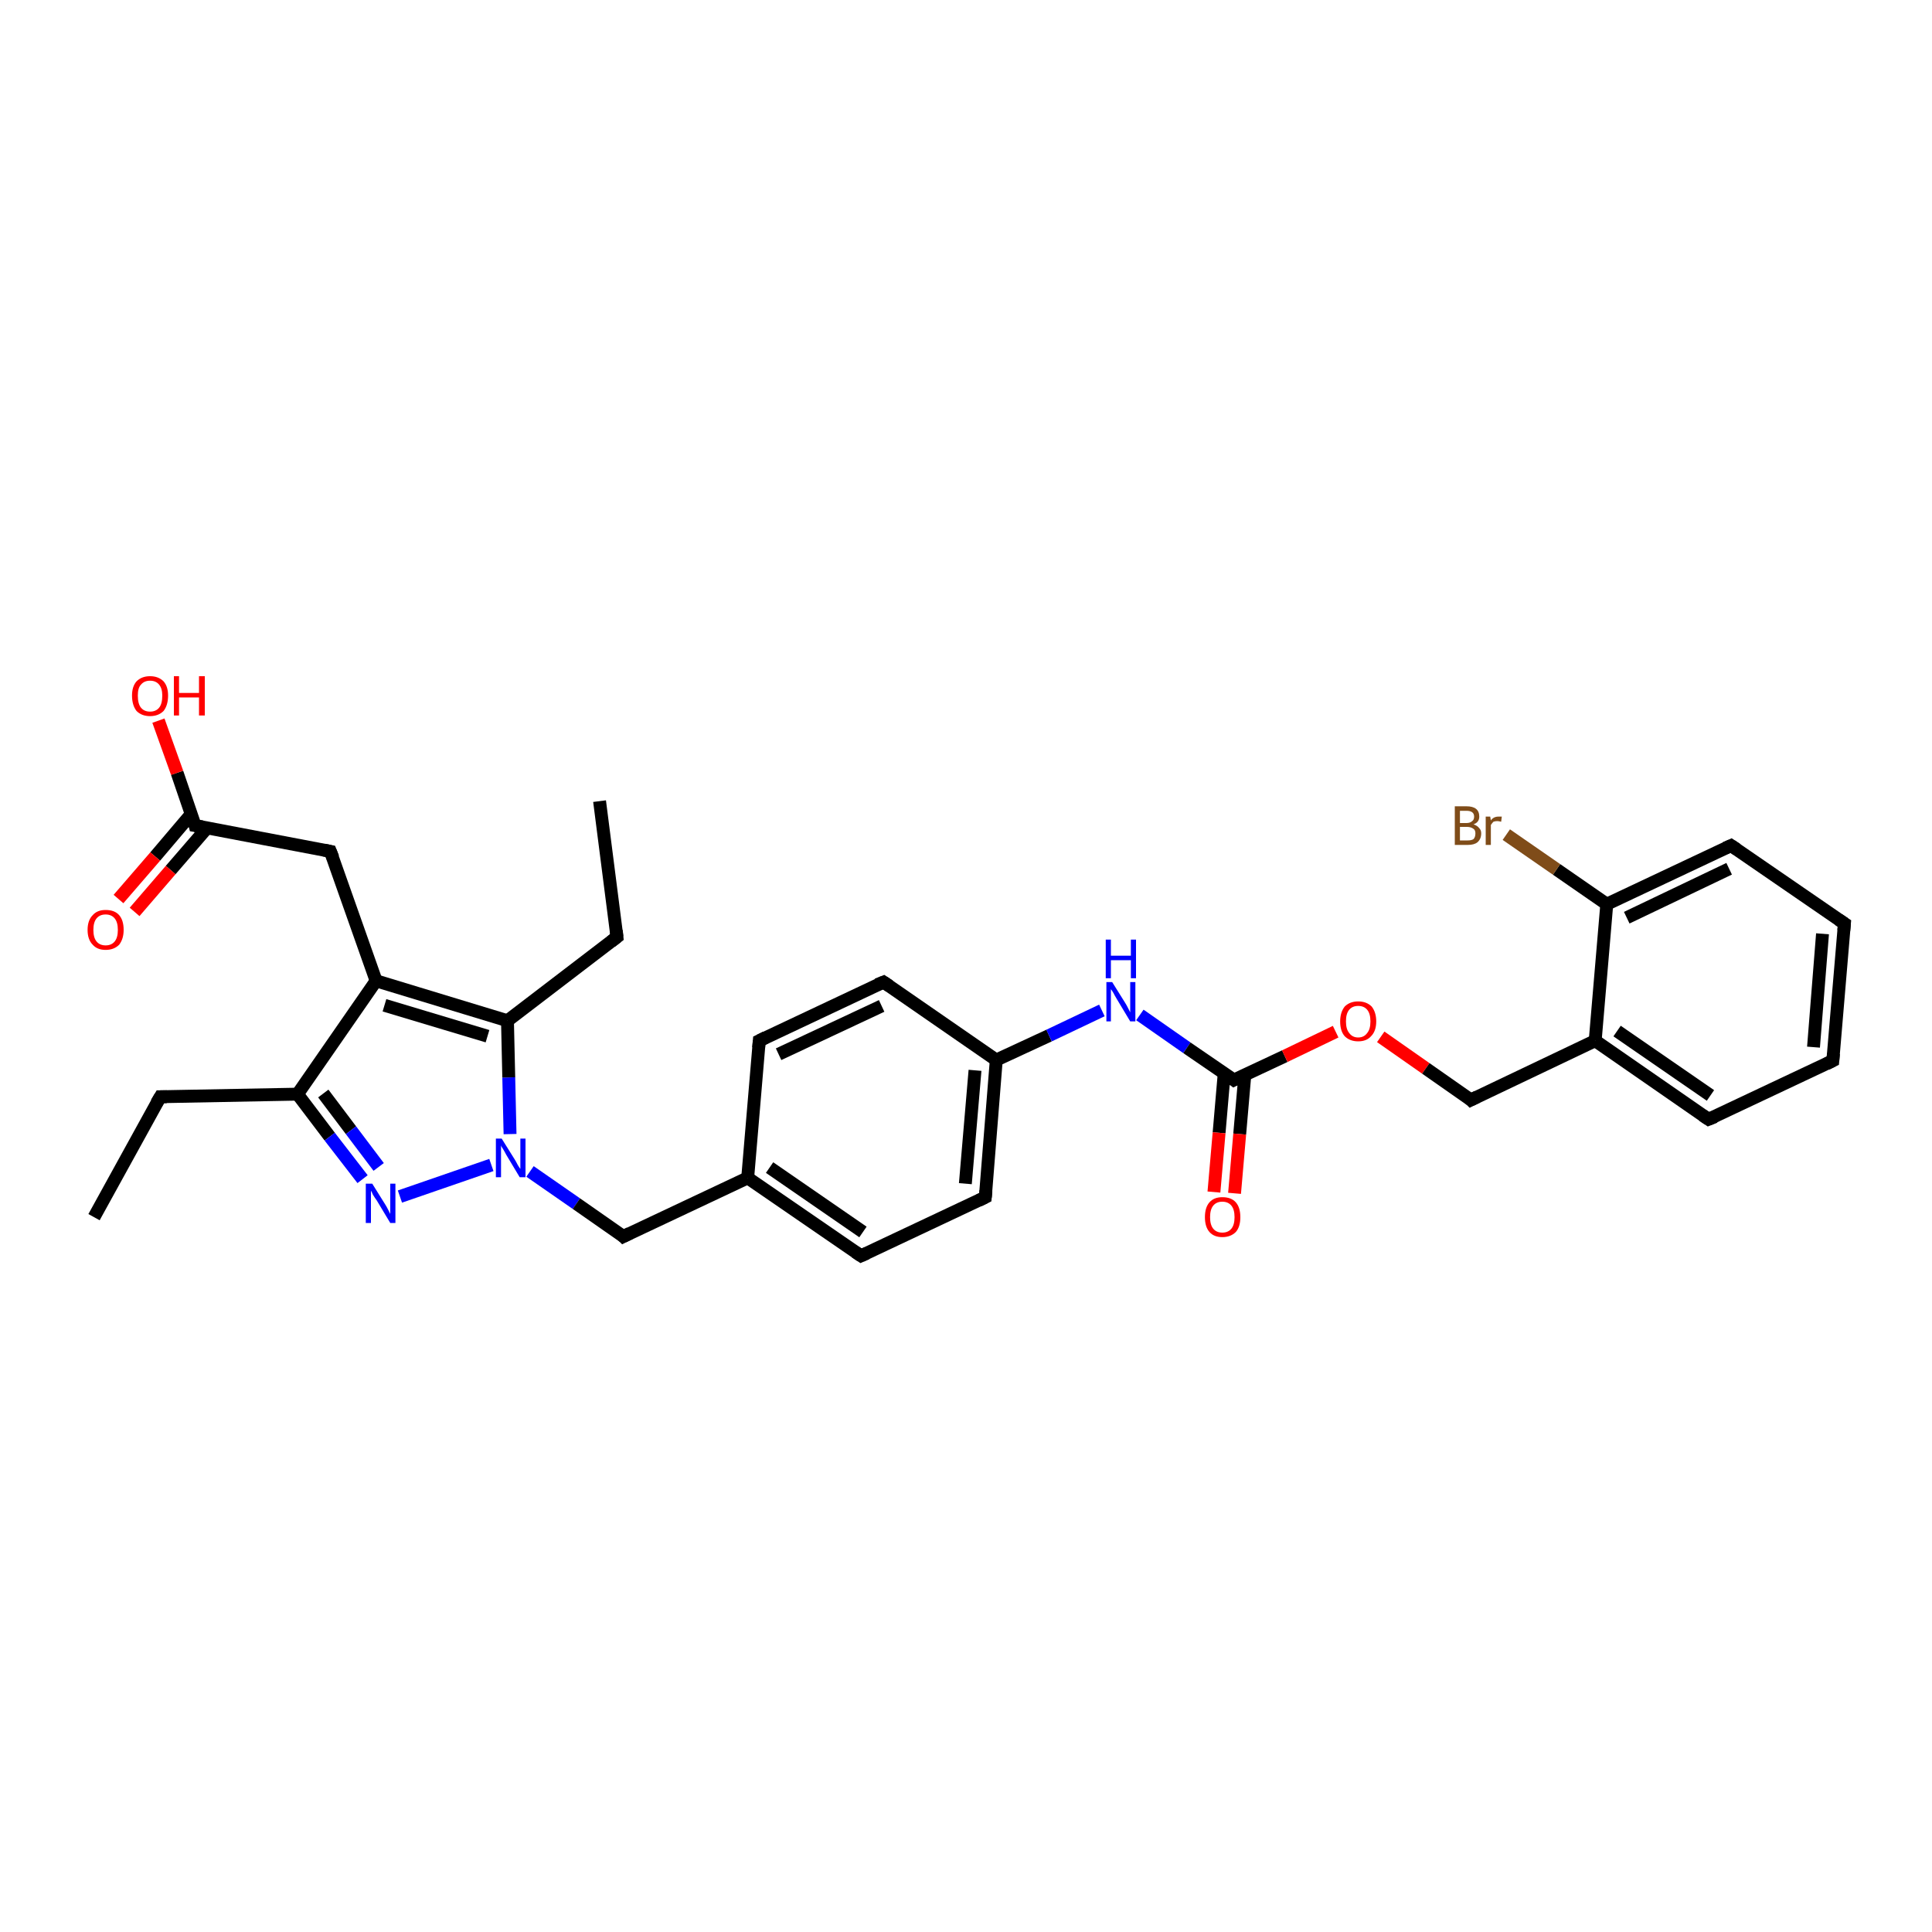 <?xml version='1.0' encoding='iso-8859-1'?>
<svg version='1.1' baseProfile='full'
              xmlns='http://www.w3.org/2000/svg'
                      xmlns:rdkit='http://www.rdkit.org/xml'
                      xmlns:xlink='http://www.w3.org/1999/xlink'
                  xml:space='preserve'
width='300px' height='300px' viewBox='0 0 300 300'>
<!-- END OF HEADER -->
<rect style='opacity:1.0;fill:#FFFFFF;stroke:none' width='300.0' height='300.0' x='0.0' y='0.0'> </rect>
<path class='bond-0 atom-0 atom-1' d='M 14.6,189.0 L 24.9,170.3' style='fill:none;fill-rule:evenodd;stroke:#000000;stroke-width:2.0px;stroke-linecap:butt;stroke-linejoin:miter;stroke-opacity:1' />
<path class='bond-1 atom-1 atom-2' d='M 24.9,170.3 L 46.2,169.9' style='fill:none;fill-rule:evenodd;stroke:#000000;stroke-width:2.0px;stroke-linecap:butt;stroke-linejoin:miter;stroke-opacity:1' />
<path class='bond-2 atom-2 atom-3' d='M 46.2,169.9 L 51.2,176.5' style='fill:none;fill-rule:evenodd;stroke:#000000;stroke-width:2.0px;stroke-linecap:butt;stroke-linejoin:miter;stroke-opacity:1' />
<path class='bond-2 atom-2 atom-3' d='M 51.2,176.5 L 56.3,183.1' style='fill:none;fill-rule:evenodd;stroke:#0000FF;stroke-width:2.0px;stroke-linecap:butt;stroke-linejoin:miter;stroke-opacity:1' />
<path class='bond-2 atom-2 atom-3' d='M 50.2,169.8 L 54.5,175.5' style='fill:none;fill-rule:evenodd;stroke:#000000;stroke-width:2.0px;stroke-linecap:butt;stroke-linejoin:miter;stroke-opacity:1' />
<path class='bond-2 atom-2 atom-3' d='M 54.5,175.5 L 58.8,181.2' style='fill:none;fill-rule:evenodd;stroke:#0000FF;stroke-width:2.0px;stroke-linecap:butt;stroke-linejoin:miter;stroke-opacity:1' />
<path class='bond-3 atom-3 atom-4' d='M 62.1,185.8 L 76.3,180.9' style='fill:none;fill-rule:evenodd;stroke:#0000FF;stroke-width:2.0px;stroke-linecap:butt;stroke-linejoin:miter;stroke-opacity:1' />
<path class='bond-4 atom-4 atom-5' d='M 82.3,181.9 L 89.5,186.9' style='fill:none;fill-rule:evenodd;stroke:#0000FF;stroke-width:2.0px;stroke-linecap:butt;stroke-linejoin:miter;stroke-opacity:1' />
<path class='bond-4 atom-4 atom-5' d='M 89.5,186.9 L 96.8,192.0' style='fill:none;fill-rule:evenodd;stroke:#000000;stroke-width:2.0px;stroke-linecap:butt;stroke-linejoin:miter;stroke-opacity:1' />
<path class='bond-5 atom-5 atom-6' d='M 96.8,192.0 L 116.1,182.9' style='fill:none;fill-rule:evenodd;stroke:#000000;stroke-width:2.0px;stroke-linecap:butt;stroke-linejoin:miter;stroke-opacity:1' />
<path class='bond-6 atom-6 atom-7' d='M 116.1,182.9 L 133.7,195.0' style='fill:none;fill-rule:evenodd;stroke:#000000;stroke-width:2.0px;stroke-linecap:butt;stroke-linejoin:miter;stroke-opacity:1' />
<path class='bond-6 atom-6 atom-7' d='M 119.5,181.3 L 134.0,191.3' style='fill:none;fill-rule:evenodd;stroke:#000000;stroke-width:2.0px;stroke-linecap:butt;stroke-linejoin:miter;stroke-opacity:1' />
<path class='bond-7 atom-7 atom-8' d='M 133.7,195.0 L 153.0,185.9' style='fill:none;fill-rule:evenodd;stroke:#000000;stroke-width:2.0px;stroke-linecap:butt;stroke-linejoin:miter;stroke-opacity:1' />
<path class='bond-8 atom-8 atom-9' d='M 153.0,185.9 L 154.7,164.6' style='fill:none;fill-rule:evenodd;stroke:#000000;stroke-width:2.0px;stroke-linecap:butt;stroke-linejoin:miter;stroke-opacity:1' />
<path class='bond-8 atom-8 atom-9' d='M 149.9,183.8 L 151.4,166.2' style='fill:none;fill-rule:evenodd;stroke:#000000;stroke-width:2.0px;stroke-linecap:butt;stroke-linejoin:miter;stroke-opacity:1' />
<path class='bond-9 atom-9 atom-10' d='M 154.7,164.6 L 162.9,160.8' style='fill:none;fill-rule:evenodd;stroke:#000000;stroke-width:2.0px;stroke-linecap:butt;stroke-linejoin:miter;stroke-opacity:1' />
<path class='bond-9 atom-9 atom-10' d='M 162.9,160.8 L 171.1,156.9' style='fill:none;fill-rule:evenodd;stroke:#0000FF;stroke-width:2.0px;stroke-linecap:butt;stroke-linejoin:miter;stroke-opacity:1' />
<path class='bond-10 atom-10 atom-11' d='M 177.0,157.6 L 184.3,162.7' style='fill:none;fill-rule:evenodd;stroke:#0000FF;stroke-width:2.0px;stroke-linecap:butt;stroke-linejoin:miter;stroke-opacity:1' />
<path class='bond-10 atom-10 atom-11' d='M 184.3,162.7 L 191.6,167.7' style='fill:none;fill-rule:evenodd;stroke:#000000;stroke-width:2.0px;stroke-linecap:butt;stroke-linejoin:miter;stroke-opacity:1' />
<path class='bond-11 atom-11 atom-12' d='M 190.1,166.6 L 189.3,175.9' style='fill:none;fill-rule:evenodd;stroke:#000000;stroke-width:2.0px;stroke-linecap:butt;stroke-linejoin:miter;stroke-opacity:1' />
<path class='bond-11 atom-11 atom-12' d='M 189.3,175.9 L 188.5,185.1' style='fill:none;fill-rule:evenodd;stroke:#FF0000;stroke-width:2.0px;stroke-linecap:butt;stroke-linejoin:miter;stroke-opacity:1' />
<path class='bond-11 atom-11 atom-12' d='M 193.3,166.9 L 192.5,176.1' style='fill:none;fill-rule:evenodd;stroke:#000000;stroke-width:2.0px;stroke-linecap:butt;stroke-linejoin:miter;stroke-opacity:1' />
<path class='bond-11 atom-11 atom-12' d='M 192.5,176.1 L 191.7,185.3' style='fill:none;fill-rule:evenodd;stroke:#FF0000;stroke-width:2.0px;stroke-linecap:butt;stroke-linejoin:miter;stroke-opacity:1' />
<path class='bond-12 atom-11 atom-13' d='M 191.6,167.7 L 199.5,164.0' style='fill:none;fill-rule:evenodd;stroke:#000000;stroke-width:2.0px;stroke-linecap:butt;stroke-linejoin:miter;stroke-opacity:1' />
<path class='bond-12 atom-11 atom-13' d='M 199.5,164.0 L 207.4,160.2' style='fill:none;fill-rule:evenodd;stroke:#FF0000;stroke-width:2.0px;stroke-linecap:butt;stroke-linejoin:miter;stroke-opacity:1' />
<path class='bond-13 atom-13 atom-14' d='M 214.4,161.0 L 221.4,165.9' style='fill:none;fill-rule:evenodd;stroke:#FF0000;stroke-width:2.0px;stroke-linecap:butt;stroke-linejoin:miter;stroke-opacity:1' />
<path class='bond-13 atom-13 atom-14' d='M 221.4,165.9 L 228.4,170.8' style='fill:none;fill-rule:evenodd;stroke:#000000;stroke-width:2.0px;stroke-linecap:butt;stroke-linejoin:miter;stroke-opacity:1' />
<path class='bond-14 atom-14 atom-15' d='M 228.4,170.8 L 247.7,161.6' style='fill:none;fill-rule:evenodd;stroke:#000000;stroke-width:2.0px;stroke-linecap:butt;stroke-linejoin:miter;stroke-opacity:1' />
<path class='bond-15 atom-15 atom-16' d='M 247.7,161.6 L 265.3,173.8' style='fill:none;fill-rule:evenodd;stroke:#000000;stroke-width:2.0px;stroke-linecap:butt;stroke-linejoin:miter;stroke-opacity:1' />
<path class='bond-15 atom-15 atom-16' d='M 251.1,160.1 L 265.6,170.1' style='fill:none;fill-rule:evenodd;stroke:#000000;stroke-width:2.0px;stroke-linecap:butt;stroke-linejoin:miter;stroke-opacity:1' />
<path class='bond-16 atom-16 atom-17' d='M 265.3,173.8 L 284.6,164.7' style='fill:none;fill-rule:evenodd;stroke:#000000;stroke-width:2.0px;stroke-linecap:butt;stroke-linejoin:miter;stroke-opacity:1' />
<path class='bond-17 atom-17 atom-18' d='M 284.6,164.7 L 286.4,143.4' style='fill:none;fill-rule:evenodd;stroke:#000000;stroke-width:2.0px;stroke-linecap:butt;stroke-linejoin:miter;stroke-opacity:1' />
<path class='bond-17 atom-17 atom-18' d='M 281.6,162.6 L 283.0,145.0' style='fill:none;fill-rule:evenodd;stroke:#000000;stroke-width:2.0px;stroke-linecap:butt;stroke-linejoin:miter;stroke-opacity:1' />
<path class='bond-18 atom-18 atom-19' d='M 286.4,143.4 L 268.8,131.3' style='fill:none;fill-rule:evenodd;stroke:#000000;stroke-width:2.0px;stroke-linecap:butt;stroke-linejoin:miter;stroke-opacity:1' />
<path class='bond-19 atom-19 atom-20' d='M 268.8,131.3 L 249.5,140.4' style='fill:none;fill-rule:evenodd;stroke:#000000;stroke-width:2.0px;stroke-linecap:butt;stroke-linejoin:miter;stroke-opacity:1' />
<path class='bond-19 atom-19 atom-20' d='M 268.5,134.9 L 252.6,142.5' style='fill:none;fill-rule:evenodd;stroke:#000000;stroke-width:2.0px;stroke-linecap:butt;stroke-linejoin:miter;stroke-opacity:1' />
<path class='bond-20 atom-20 atom-21' d='M 249.5,140.4 L 241.7,135.0' style='fill:none;fill-rule:evenodd;stroke:#000000;stroke-width:2.0px;stroke-linecap:butt;stroke-linejoin:miter;stroke-opacity:1' />
<path class='bond-20 atom-20 atom-21' d='M 241.7,135.0 L 233.9,129.6' style='fill:none;fill-rule:evenodd;stroke:#7F4C19;stroke-width:2.0px;stroke-linecap:butt;stroke-linejoin:miter;stroke-opacity:1' />
<path class='bond-21 atom-9 atom-22' d='M 154.7,164.6 L 137.2,152.5' style='fill:none;fill-rule:evenodd;stroke:#000000;stroke-width:2.0px;stroke-linecap:butt;stroke-linejoin:miter;stroke-opacity:1' />
<path class='bond-22 atom-22 atom-23' d='M 137.2,152.5 L 117.9,161.6' style='fill:none;fill-rule:evenodd;stroke:#000000;stroke-width:2.0px;stroke-linecap:butt;stroke-linejoin:miter;stroke-opacity:1' />
<path class='bond-22 atom-22 atom-23' d='M 136.9,156.2 L 120.9,163.7' style='fill:none;fill-rule:evenodd;stroke:#000000;stroke-width:2.0px;stroke-linecap:butt;stroke-linejoin:miter;stroke-opacity:1' />
<path class='bond-23 atom-4 atom-24' d='M 79.2,176.1 L 79.0,167.3' style='fill:none;fill-rule:evenodd;stroke:#0000FF;stroke-width:2.0px;stroke-linecap:butt;stroke-linejoin:miter;stroke-opacity:1' />
<path class='bond-23 atom-4 atom-24' d='M 79.0,167.3 L 78.8,158.5' style='fill:none;fill-rule:evenodd;stroke:#000000;stroke-width:2.0px;stroke-linecap:butt;stroke-linejoin:miter;stroke-opacity:1' />
<path class='bond-24 atom-24 atom-25' d='M 78.8,158.5 L 95.8,145.5' style='fill:none;fill-rule:evenodd;stroke:#000000;stroke-width:2.0px;stroke-linecap:butt;stroke-linejoin:miter;stroke-opacity:1' />
<path class='bond-25 atom-25 atom-26' d='M 95.8,145.5 L 93.1,124.4' style='fill:none;fill-rule:evenodd;stroke:#000000;stroke-width:2.0px;stroke-linecap:butt;stroke-linejoin:miter;stroke-opacity:1' />
<path class='bond-26 atom-24 atom-27' d='M 78.8,158.5 L 58.4,152.3' style='fill:none;fill-rule:evenodd;stroke:#000000;stroke-width:2.0px;stroke-linecap:butt;stroke-linejoin:miter;stroke-opacity:1' />
<path class='bond-26 atom-24 atom-27' d='M 75.7,160.9 L 59.7,156.1' style='fill:none;fill-rule:evenodd;stroke:#000000;stroke-width:2.0px;stroke-linecap:butt;stroke-linejoin:miter;stroke-opacity:1' />
<path class='bond-27 atom-27 atom-28' d='M 58.4,152.3 L 51.3,132.2' style='fill:none;fill-rule:evenodd;stroke:#000000;stroke-width:2.0px;stroke-linecap:butt;stroke-linejoin:miter;stroke-opacity:1' />
<path class='bond-28 atom-28 atom-29' d='M 51.3,132.2 L 30.3,128.2' style='fill:none;fill-rule:evenodd;stroke:#000000;stroke-width:2.0px;stroke-linecap:butt;stroke-linejoin:miter;stroke-opacity:1' />
<path class='bond-29 atom-29 atom-30' d='M 30.3,128.2 L 27.5,120.0' style='fill:none;fill-rule:evenodd;stroke:#000000;stroke-width:2.0px;stroke-linecap:butt;stroke-linejoin:miter;stroke-opacity:1' />
<path class='bond-29 atom-29 atom-30' d='M 27.5,120.0 L 24.6,111.9' style='fill:none;fill-rule:evenodd;stroke:#FF0000;stroke-width:2.0px;stroke-linecap:butt;stroke-linejoin:miter;stroke-opacity:1' />
<path class='bond-30 atom-29 atom-31' d='M 29.7,126.4 L 24.1,133.0' style='fill:none;fill-rule:evenodd;stroke:#000000;stroke-width:2.0px;stroke-linecap:butt;stroke-linejoin:miter;stroke-opacity:1' />
<path class='bond-30 atom-29 atom-31' d='M 24.1,133.0 L 18.4,139.6' style='fill:none;fill-rule:evenodd;stroke:#FF0000;stroke-width:2.0px;stroke-linecap:butt;stroke-linejoin:miter;stroke-opacity:1' />
<path class='bond-30 atom-29 atom-31' d='M 32.2,128.5 L 26.5,135.1' style='fill:none;fill-rule:evenodd;stroke:#000000;stroke-width:2.0px;stroke-linecap:butt;stroke-linejoin:miter;stroke-opacity:1' />
<path class='bond-30 atom-29 atom-31' d='M 26.5,135.1 L 20.9,141.6' style='fill:none;fill-rule:evenodd;stroke:#FF0000;stroke-width:2.0px;stroke-linecap:butt;stroke-linejoin:miter;stroke-opacity:1' />
<path class='bond-31 atom-27 atom-2' d='M 58.4,152.3 L 46.2,169.9' style='fill:none;fill-rule:evenodd;stroke:#000000;stroke-width:2.0px;stroke-linecap:butt;stroke-linejoin:miter;stroke-opacity:1' />
<path class='bond-32 atom-23 atom-6' d='M 117.9,161.6 L 116.1,182.9' style='fill:none;fill-rule:evenodd;stroke:#000000;stroke-width:2.0px;stroke-linecap:butt;stroke-linejoin:miter;stroke-opacity:1' />
<path class='bond-33 atom-20 atom-15' d='M 249.5,140.4 L 247.7,161.6' style='fill:none;fill-rule:evenodd;stroke:#000000;stroke-width:2.0px;stroke-linecap:butt;stroke-linejoin:miter;stroke-opacity:1' />
<path d='M 24.3,171.3 L 24.9,170.3 L 25.9,170.3' style='fill:none;stroke:#000000;stroke-width:2.0px;stroke-linecap:butt;stroke-linejoin:miter;stroke-opacity:1;' />
<path d='M 96.5,191.7 L 96.8,192.0 L 97.8,191.5' style='fill:none;stroke:#000000;stroke-width:2.0px;stroke-linecap:butt;stroke-linejoin:miter;stroke-opacity:1;' />
<path d='M 132.8,194.4 L 133.7,195.0 L 134.6,194.6' style='fill:none;stroke:#000000;stroke-width:2.0px;stroke-linecap:butt;stroke-linejoin:miter;stroke-opacity:1;' />
<path d='M 152.0,186.4 L 153.0,185.9 L 153.1,184.9' style='fill:none;stroke:#000000;stroke-width:2.0px;stroke-linecap:butt;stroke-linejoin:miter;stroke-opacity:1;' />
<path d='M 191.2,167.4 L 191.6,167.7 L 192.0,167.5' style='fill:none;stroke:#000000;stroke-width:2.0px;stroke-linecap:butt;stroke-linejoin:miter;stroke-opacity:1;' />
<path d='M 228.1,170.5 L 228.4,170.8 L 229.4,170.3' style='fill:none;stroke:#000000;stroke-width:2.0px;stroke-linecap:butt;stroke-linejoin:miter;stroke-opacity:1;' />
<path d='M 264.4,173.2 L 265.3,173.8 L 266.3,173.4' style='fill:none;stroke:#000000;stroke-width:2.0px;stroke-linecap:butt;stroke-linejoin:miter;stroke-opacity:1;' />
<path d='M 283.6,165.2 L 284.6,164.7 L 284.7,163.6' style='fill:none;stroke:#000000;stroke-width:2.0px;stroke-linecap:butt;stroke-linejoin:miter;stroke-opacity:1;' />
<path d='M 286.3,144.5 L 286.4,143.4 L 285.5,142.8' style='fill:none;stroke:#000000;stroke-width:2.0px;stroke-linecap:butt;stroke-linejoin:miter;stroke-opacity:1;' />
<path d='M 269.7,131.9 L 268.8,131.3 L 267.9,131.7' style='fill:none;stroke:#000000;stroke-width:2.0px;stroke-linecap:butt;stroke-linejoin:miter;stroke-opacity:1;' />
<path d='M 138.1,153.1 L 137.2,152.5 L 136.2,152.9' style='fill:none;stroke:#000000;stroke-width:2.0px;stroke-linecap:butt;stroke-linejoin:miter;stroke-opacity:1;' />
<path d='M 118.9,161.1 L 117.9,161.6 L 117.8,162.7' style='fill:none;stroke:#000000;stroke-width:2.0px;stroke-linecap:butt;stroke-linejoin:miter;stroke-opacity:1;' />
<path d='M 94.9,146.2 L 95.8,145.5 L 95.7,144.5' style='fill:none;stroke:#000000;stroke-width:2.0px;stroke-linecap:butt;stroke-linejoin:miter;stroke-opacity:1;' />
<path d='M 51.7,133.2 L 51.3,132.2 L 50.3,132.0' style='fill:none;stroke:#000000;stroke-width:2.0px;stroke-linecap:butt;stroke-linejoin:miter;stroke-opacity:1;' />
<path d='M 31.4,128.4 L 30.3,128.2 L 30.2,127.8' style='fill:none;stroke:#000000;stroke-width:2.0px;stroke-linecap:butt;stroke-linejoin:miter;stroke-opacity:1;' />
<path class='atom-3' d='M 57.8 183.8
L 59.8 187.0
Q 60.0 187.3, 60.3 187.9
Q 60.6 188.5, 60.6 188.5
L 60.6 183.8
L 61.4 183.8
L 61.4 189.9
L 60.6 189.9
L 58.5 186.4
Q 58.2 186.0, 57.9 185.5
Q 57.7 185.0, 57.6 184.9
L 57.6 189.9
L 56.8 189.9
L 56.8 183.8
L 57.8 183.8
' fill='#0000FF'/>
<path class='atom-4' d='M 77.9 176.8
L 79.9 180.0
Q 80.1 180.3, 80.4 180.9
Q 80.7 181.4, 80.8 181.5
L 80.8 176.8
L 81.6 176.8
L 81.6 182.8
L 80.7 182.8
L 78.6 179.3
Q 78.4 178.9, 78.1 178.4
Q 77.8 178.0, 77.8 177.8
L 77.8 182.8
L 77.0 182.8
L 77.0 176.8
L 77.9 176.8
' fill='#0000FF'/>
<path class='atom-10' d='M 172.7 152.5
L 174.7 155.7
Q 174.9 156.0, 175.2 156.6
Q 175.5 157.2, 175.5 157.2
L 175.5 152.5
L 176.3 152.5
L 176.3 158.6
L 175.5 158.6
L 173.4 155.1
Q 173.1 154.6, 172.9 154.2
Q 172.6 153.7, 172.5 153.6
L 172.5 158.6
L 171.8 158.6
L 171.8 152.5
L 172.7 152.5
' fill='#0000FF'/>
<path class='atom-10' d='M 171.7 145.9
L 172.5 145.9
L 172.5 148.4
L 175.6 148.4
L 175.6 145.9
L 176.4 145.9
L 176.4 151.9
L 175.6 151.9
L 175.6 149.1
L 172.5 149.1
L 172.5 151.9
L 171.7 151.9
L 171.7 145.9
' fill='#0000FF'/>
<path class='atom-12' d='M 187.1 189.0
Q 187.1 187.5, 187.8 186.7
Q 188.5 185.9, 189.8 185.9
Q 191.2 185.9, 191.9 186.7
Q 192.6 187.5, 192.6 189.0
Q 192.6 190.5, 191.9 191.3
Q 191.1 192.1, 189.8 192.1
Q 188.5 192.1, 187.8 191.3
Q 187.1 190.5, 187.1 189.0
M 189.8 191.4
Q 190.7 191.4, 191.2 190.8
Q 191.7 190.2, 191.7 189.0
Q 191.7 187.8, 191.2 187.2
Q 190.7 186.6, 189.8 186.6
Q 188.9 186.6, 188.4 187.2
Q 187.9 187.8, 187.9 189.0
Q 187.9 190.2, 188.4 190.8
Q 188.9 191.4, 189.8 191.4
' fill='#FF0000'/>
<path class='atom-13' d='M 208.1 158.6
Q 208.1 157.2, 208.8 156.3
Q 209.6 155.5, 210.9 155.5
Q 212.2 155.5, 213.0 156.3
Q 213.7 157.2, 213.7 158.6
Q 213.7 160.1, 212.9 160.9
Q 212.2 161.7, 210.9 161.7
Q 209.6 161.7, 208.8 160.9
Q 208.1 160.1, 208.1 158.6
M 210.9 161.1
Q 211.8 161.1, 212.3 160.4
Q 212.8 159.8, 212.8 158.6
Q 212.8 157.4, 212.3 156.8
Q 211.8 156.2, 210.9 156.2
Q 210.0 156.2, 209.5 156.8
Q 209.0 157.4, 209.0 158.6
Q 209.0 159.8, 209.5 160.4
Q 210.0 161.1, 210.9 161.1
' fill='#FF0000'/>
<path class='atom-21' d='M 228.8 128.0
Q 229.4 128.2, 229.7 128.6
Q 230.0 128.9, 230.0 129.4
Q 230.0 130.3, 229.4 130.8
Q 228.9 131.2, 227.9 131.2
L 225.9 131.2
L 225.9 125.2
L 227.7 125.2
Q 228.7 125.2, 229.2 125.6
Q 229.7 126.0, 229.7 126.8
Q 229.7 127.7, 228.8 128.0
M 226.7 125.9
L 226.7 127.8
L 227.7 127.8
Q 228.3 127.8, 228.6 127.5
Q 228.9 127.3, 228.9 126.8
Q 228.9 125.9, 227.7 125.9
L 226.7 125.9
M 227.9 130.5
Q 228.5 130.5, 228.8 130.3
Q 229.1 130.0, 229.1 129.4
Q 229.1 128.9, 228.8 128.7
Q 228.4 128.4, 227.8 128.4
L 226.7 128.4
L 226.7 130.5
L 227.9 130.5
' fill='#7F4C19'/>
<path class='atom-21' d='M 231.4 126.8
L 231.5 127.4
Q 231.9 126.8, 232.7 126.8
Q 232.9 126.8, 233.2 126.8
L 233.1 127.6
Q 232.7 127.5, 232.5 127.5
Q 232.2 127.5, 231.9 127.6
Q 231.7 127.8, 231.5 128.1
L 231.5 131.2
L 230.7 131.2
L 230.7 126.8
L 231.4 126.8
' fill='#7F4C19'/>
<path class='atom-30' d='M 20.5 108.0
Q 20.5 106.6, 21.2 105.8
Q 22.0 105.0, 23.3 105.0
Q 24.6 105.0, 25.4 105.8
Q 26.1 106.6, 26.1 108.0
Q 26.1 109.5, 25.4 110.4
Q 24.6 111.2, 23.3 111.2
Q 22.0 111.2, 21.2 110.4
Q 20.5 109.5, 20.5 108.0
M 23.3 110.5
Q 24.2 110.5, 24.7 109.9
Q 25.2 109.3, 25.2 108.0
Q 25.2 106.9, 24.7 106.3
Q 24.2 105.7, 23.3 105.7
Q 22.4 105.7, 21.9 106.3
Q 21.4 106.8, 21.4 108.0
Q 21.4 109.3, 21.9 109.9
Q 22.4 110.5, 23.3 110.5
' fill='#FF0000'/>
<path class='atom-30' d='M 27.0 105.0
L 27.8 105.0
L 27.8 107.6
L 30.9 107.6
L 30.9 105.0
L 31.8 105.0
L 31.8 111.1
L 30.9 111.1
L 30.9 108.3
L 27.8 108.3
L 27.8 111.1
L 27.0 111.1
L 27.0 105.0
' fill='#FF0000'/>
<path class='atom-31' d='M 13.6 144.4
Q 13.6 142.9, 14.4 142.1
Q 15.1 141.3, 16.4 141.3
Q 17.8 141.3, 18.5 142.1
Q 19.2 142.9, 19.2 144.4
Q 19.2 145.8, 18.5 146.7
Q 17.7 147.5, 16.4 147.5
Q 15.1 147.5, 14.4 146.7
Q 13.6 145.9, 13.6 144.4
M 16.4 146.8
Q 17.3 146.8, 17.8 146.2
Q 18.3 145.6, 18.3 144.4
Q 18.3 143.2, 17.8 142.6
Q 17.3 142.0, 16.4 142.0
Q 15.5 142.0, 15.0 142.6
Q 14.5 143.2, 14.5 144.4
Q 14.5 145.6, 15.0 146.2
Q 15.5 146.8, 16.4 146.8
' fill='#FF0000'/>
</svg>
